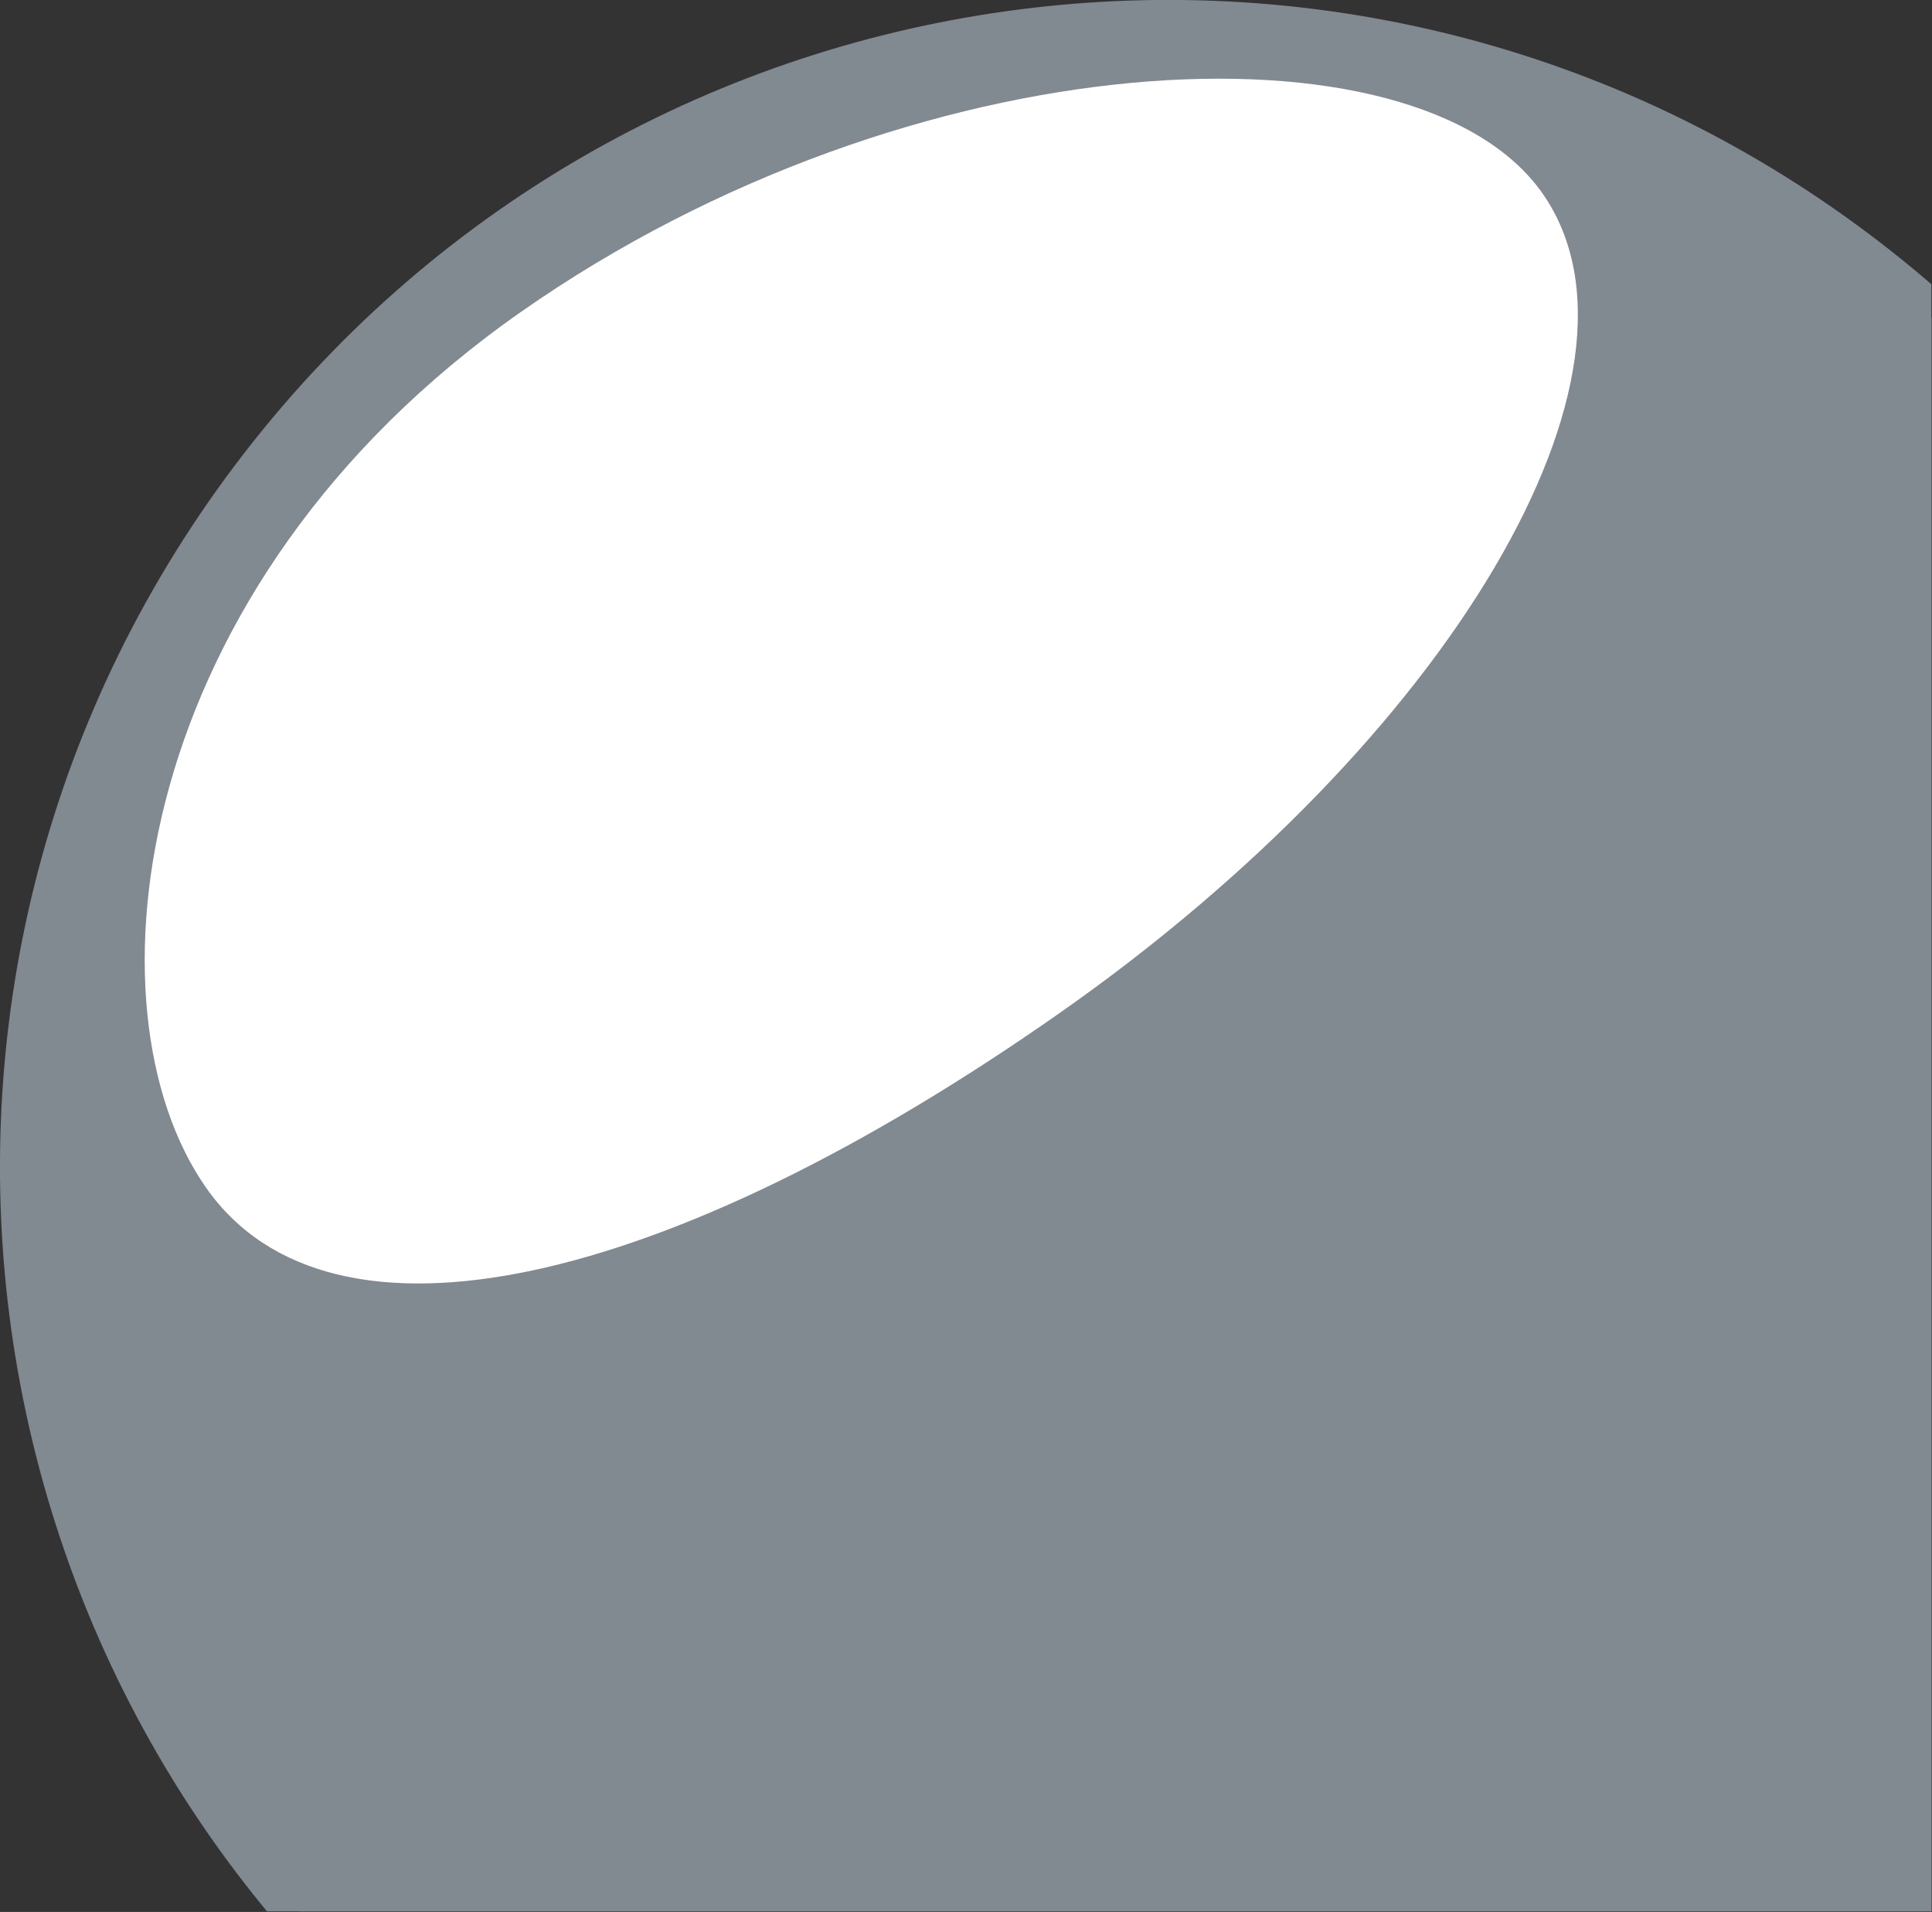 <?xml version="1.0" encoding="UTF-8" standalone="no"?>
<svg
   width="192"
   height="190"
   viewBox="0 0 192 190"
   fill="none"
   version="1.1"
   id="svg1"
   sodipodi:docname="Logo-Africa.svg"
   inkscape:version="1.4 (e7c3feb1, 2024-10-09)"
   xmlns:inkscape="http://www.inkscape.org/namespaces/inkscape"
   xmlns:sodipodi="http://sodipodi.sourceforge.net/DTD/sodipodi-0.dtd"
   xmlns="http://www.w3.org/2000/svg"
   xmlns:svg="http://www.w3.org/2000/svg">
  <rect x="0" y="0" width="192" height="190" fill="#333333" stroke="none"/>
  <defs
     id="defs1">
    <clipPath
       clipPathUnits="userSpaceOnUse"
       id="clipPath1">
      <rect
         style="opacity:0.641;fill:#42adf8;stroke-width:1.494"
         id="rect2"
         width="231.53"
         height="229.118"
         x="13.109"
         y="25.109" />
    </clipPath>
  </defs>
  <sodipodi:namedview
     id="namedview1"
     pagecolor="#ffffff"
     bordercolor="#000000"
     borderopacity="0.25"
     inkscape:showpageshadow="2"
     inkscape:pageopacity="0.0"
     inkscape:pagecheckerboard="0"
     inkscape:deskcolor="#d1d1d1"
     inkscape:zoom="3.0331159"
     inkscape:cx="144.9005"
     inkscape:cy="102.04028"
     inkscape:window-width="1920"
     inkscape:window-height="964"
     inkscape:window-x="0"
     inkscape:window-y="25"
     inkscape:window-maximized="1"
     inkscape:current-layer="svg1" />
  <g
     id="All"
     stroke="none"
     stroke-width="1"
     fill="none"
     fill-rule="evenodd"
     transform="matrix(0.829,0,0,0.829,-10.871,-20.822)"
     clip-path="url(#clipPath1)">
    <g
       id="Artboard"
       transform="translate(-2270,-5127)">
      <g
         id="Group-7"
         transform="translate(2270.91,5127.295)">
        <g
           id="Group-6-Copy-2"
           transform="translate(12.199,24.814)">
          <circle
             id="Oval-Copy-6"
             fill="#ffffff"
             cx="140"
             cy="140"
             r="137" />
          <path
             d="M 250.799,225.558 C 298.056,164.363 286.76,76.447 225.564,29.195 164.369,-18.058 76.459,-6.755 29.201,54.44 -18.056,115.637 -6.76,203.553 54.436,250.806 115.631,298.058 203.564,286.755 250.799,225.558 Z"
             id="Fill-127-Copy-8"
             fill="#818991"
             transform="rotate(-90,140,140)" />
          <g
             id="Applied-Science-Comm"
             transform="translate(361.15,20.886)"
             fill="#000000"
             fill-rule="nonzero" />
        </g>
        <path
           d="m 108.021,153.552 c 57.379,0 103.895,-21.169 103.895,-47.281 0,-26.113 -51.104,-58.603 -108.484,-58.603 -57.379,0 -91.114,38.225 -91.114,64.338 0,26.113 38.324,41.546 95.703,41.546 z"
           id="Oval"
           fill="#ffffff"
           transform="rotate(-35,112.117,100.61)" />
      </g>
    </g>
  </g>
</svg>
